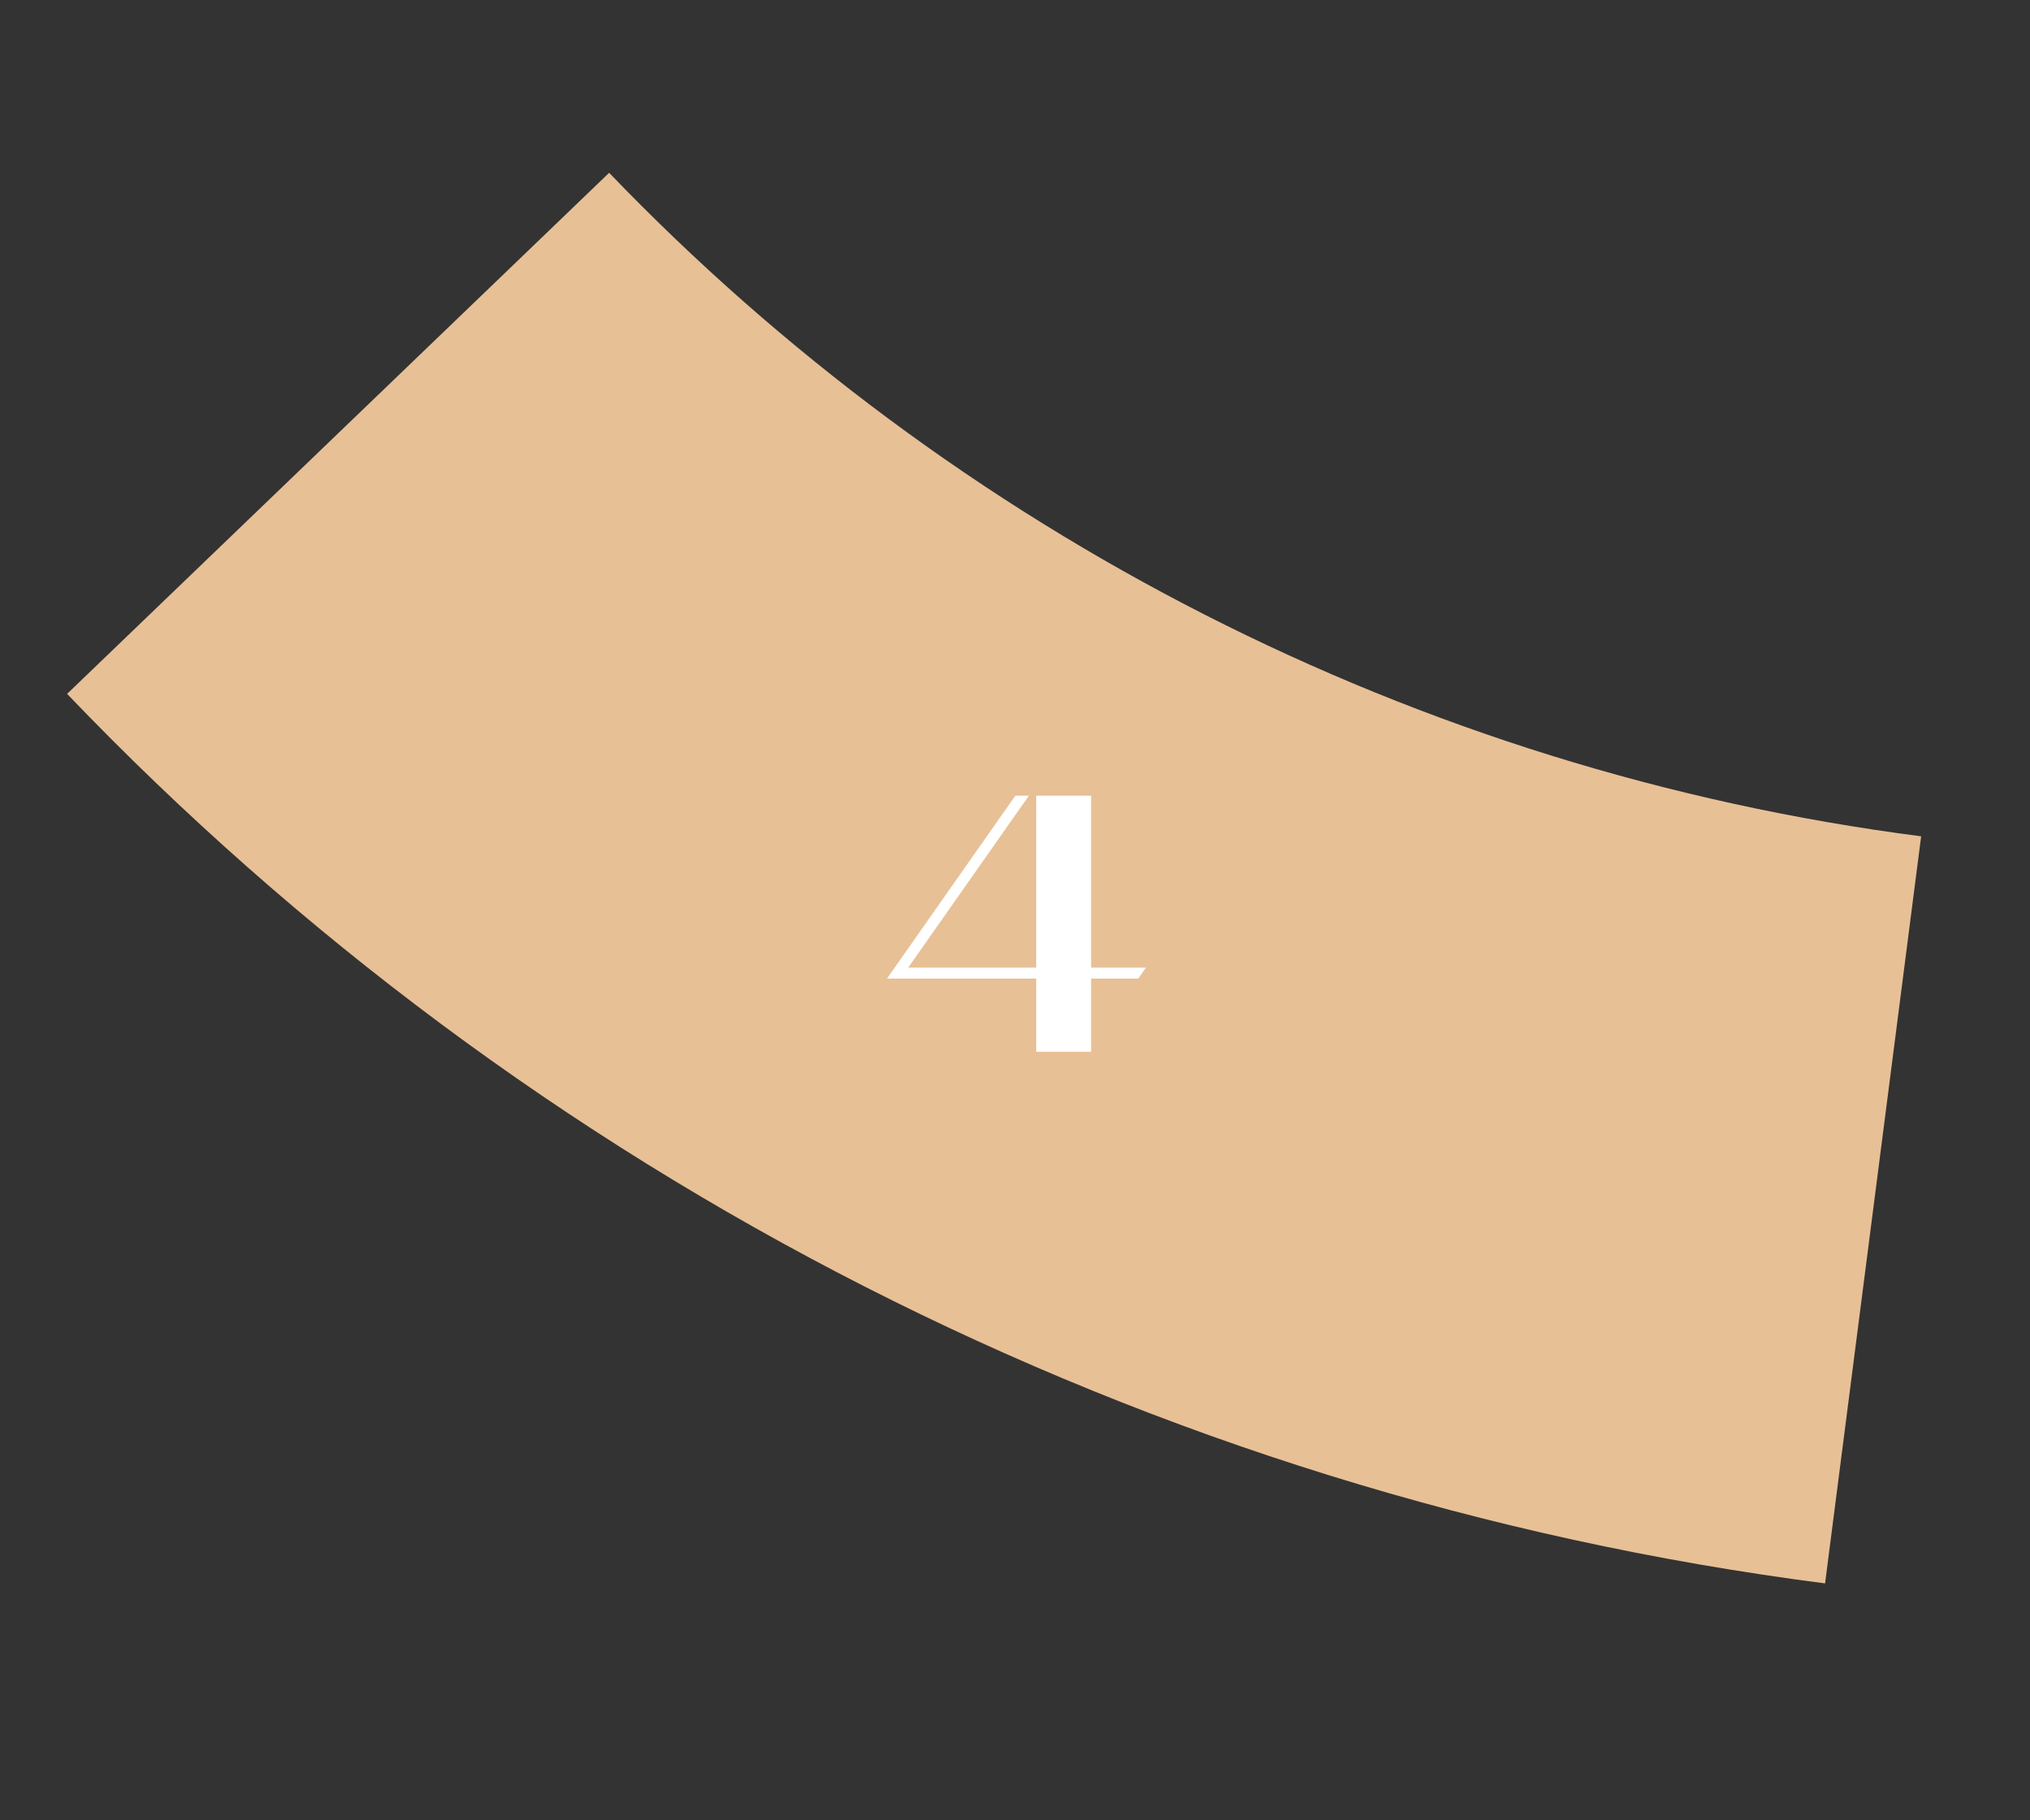 <?xml version="1.0" encoding="UTF-8"?> <svg xmlns="http://www.w3.org/2000/svg" width="222" height="199" viewBox="0 0 222 199" fill="none"><rect x="0" y="0" width="222" height="199" fill="#333333" stroke="none"/><path d="M199.59 173.129L210.096 91.445C154.787 84.301 104.346 58.161 66.616 18.894L7.337 75.869C57.761 128.557 125.459 163.589 199.59 173.129Z" fill="#E8C096"></path><path d="M97 107L111.04 87L112.52 87L99.32 105.8L113.32 105.8L113.32 87L119.32 87L119.32 105.8L125.32 105.8L124.48 107L119.32 107L119.32 115L113.32 115L113.32 107L97 107Z" fill="white"></path></svg> 